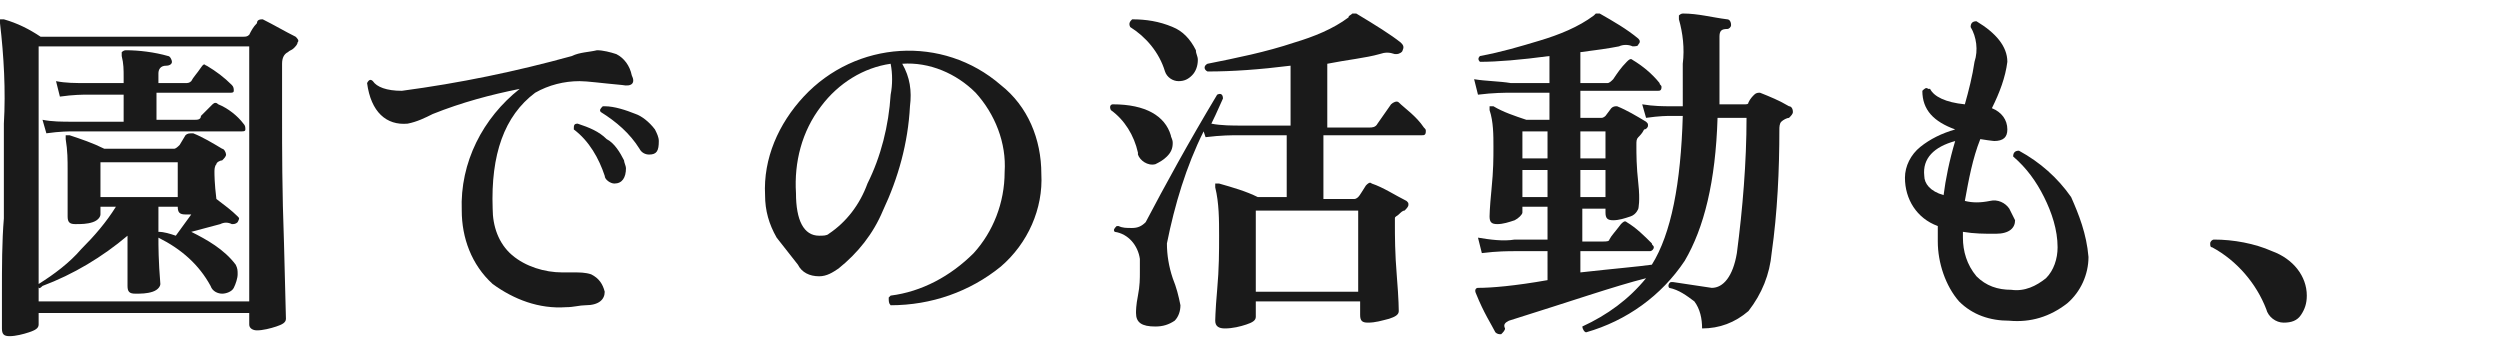 <?xml version="1.0" encoding="utf-8"?>
<!-- Generator: Adobe Illustrator 24.0.1, SVG Export Plug-In . SVG Version: 6.00 Build 0)  -->
<svg version="1.1" id="レイヤー_1" xmlns="http://www.w3.org/2000/svg" xmlns:xlink="http://www.w3.org/1999/xlink" x="0px"
	 y="0px" viewBox="0 0 129.4 18" style="enable-background:new 0 0 129.4 18;" xml:space="preserve">
<style type="text/css">
	.st0{fill:#1A1A1A;}
</style>
<title>txt1-1</title>
<g id="レイヤー_2_1_">
	<g id="レイヤー_1-2">
		<path class="st0" d="M15.3,1.9c0.1,0.1,0.2,0.2,0.1,0.3c0,0.1-0.1,0.2-0.2,0.3c-0.1,0.1-0.2,0.1-0.3,0.2c-0.2,0.1-0.3,0.3-0.3,0.6
			V6c0,1.7,0,3.9,0.1,6.6l0.1,3.9c0,0.2-0.2,0.3-0.5,0.4c-0.3,0.1-0.7,0.2-1,0.2c-0.2,0-0.4-0.1-0.4-0.3c0,0,0-0.1,0-0.1v-0.5H2v0.6
			c0,0.2-0.2,0.3-0.5,0.4c-0.3,0.1-0.7,0.2-1,0.2c-0.3,0-0.4-0.1-0.4-0.4l0-1.8c0-1.4,0-2.7,0.1-3.9c0-1.8,0-3.4,0-4.9
			c0.1-1.7,0-3.5-0.2-5.2c0,0,0-0.1,0-0.2c0.1,0,0.1,0,0.2,0c0.7,0.2,1.3,0.5,1.9,0.9h10.5c0.1,0,0.2,0,0.3-0.1
			c0.1-0.2,0.2-0.4,0.4-0.6C13.3,1,13.5,1,13.6,1C14.2,1.3,14.7,1.6,15.3,1.9z M12.9,2.4H2v13.2h10.9V2.4z M12.2,13.7
			c0.1,0.2,0.1,0.3,0.1,0.5c0,0.2-0.1,0.5-0.2,0.7c-0.1,0.2-0.4,0.3-0.6,0.3c-0.2,0-0.5-0.1-0.6-0.4c-0.6-1.1-1.5-1.9-2.7-2.5
			c0,0.4,0,1.2,0.1,2.4c0,0.1-0.1,0.3-0.4,0.4c-0.3,0.1-0.6,0.1-0.9,0.1c-0.3,0-0.4-0.1-0.4-0.4c0,0,0-0.4,0-1v-1.6
			c-1.3,1.1-2.8,2-4.4,2.6C2,15,2,14.9,2,14.8c0,0,0,0,0-0.1c0.8-0.5,1.6-1.1,2.2-1.8c0.7-0.7,1.3-1.4,1.8-2.2H5.2v0.4
			c0,0.1-0.1,0.3-0.4,0.4c-0.3,0.1-0.6,0.1-0.9,0.1c-0.3,0-0.4-0.1-0.4-0.4c0-1.2,0-2,0-2.4c0-0.5,0-1-0.1-1.6c0,0,0-0.1,0-0.2
			c0.1,0,0.1,0,0.2,0c0.6,0.2,1.2,0.4,1.8,0.7h3.6c0.1,0,0.2-0.1,0.3-0.2l0.3-0.5c0.1-0.1,0.2-0.1,0.4-0.1c0.5,0.2,1,0.5,1.5,0.8
			c0.1,0,0.2,0.2,0.2,0.3c0,0.1-0.1,0.2-0.2,0.3c-0.1,0-0.3,0.1-0.3,0.2c-0.1,0.1-0.1,0.3-0.1,0.4c0,0.1,0,0.6,0.1,1.4
			c0.4,0.3,0.8,0.6,1.1,0.9c0.1,0.1,0.1,0.1,0,0.3c-0.1,0.1-0.2,0.1-0.3,0.1c-0.2-0.1-0.4-0.1-0.6,0l-1.5,0.4
			C10.7,12.4,11.6,12.9,12.2,13.7z M12.6,6.4c0.1,0.1,0.1,0.2,0.1,0.3c0,0.1-0.1,0.1-0.2,0.1H3.8c-0.2,0-0.7,0-1.4,0.1L2.2,6.2
			c0.5,0.1,1,0.1,1.6,0.1h2.6V4.9H4.5c-0.2,0-0.7,0-1.4,0.1L2.9,4.2c0.5,0.1,1,0.1,1.6,0.1h1.9V4c0-0.4,0-0.7-0.1-1.1
			c0-0.1,0-0.1,0-0.2c0,0,0.1-0.1,0.2-0.1c0.7,0,1.5,0.1,2.2,0.3c0.1,0,0.2,0.2,0.2,0.3c0,0.1-0.1,0.2-0.3,0.2
			c-0.3,0-0.4,0.2-0.4,0.4v0.5h1.4c0.1,0,0.2,0,0.3-0.1C10,4,10.2,3.8,10.4,3.5s0.2-0.1,0.3-0.1c0.5,0.3,0.9,0.6,1.3,1
			c0.1,0.1,0.1,0.2,0.1,0.3c0,0.1-0.1,0.1-0.2,0.1H8.1v1.4h2c0.1,0,0.3,0,0.3-0.2L11,5.4c0.1-0.1,0.2-0.1,0.3,0c0,0,0,0,0,0
			C11.8,5.6,12.3,6,12.6,6.4z M9.2,10.2V8.4h-4v1.8H9.2z M9.9,11.1H9.6c-0.3,0-0.4-0.1-0.4-0.4l0,0h-1V12c0.3,0,0.6,0.1,0.9,0.2
			C9.4,11.8,9.6,11.5,9.9,11.1z"/>
		<path class="st0" d="M32.2,4.4c-1.1-0.1-1.8-0.2-2.2-0.2c-0.8,0-1.6,0.2-2.3,0.6C26.1,6,25.4,8,25.5,10.8c0,0.9,0.3,1.8,1,2.4
			c0.7,0.6,1.7,0.9,2.6,0.9h0.6c0.3,0,0.6,0,0.9,0.1c0.4,0.2,0.6,0.5,0.7,0.9c0,0.4-0.3,0.7-1,0.7c-0.3,0-0.6,0.1-1,0.1
			c-1.4,0.1-2.7-0.4-3.8-1.2c-1.1-1-1.6-2.4-1.6-3.8c-0.1-2.5,1.1-4.8,3-6.3c-1.5,0.3-3,0.7-4.5,1.3c-0.4,0.2-0.8,0.4-1.3,0.5
			c-1.1,0.1-1.9-0.6-2.1-2.1c0.1-0.2,0.2-0.2,0.3-0.1c0.2,0.3,0.7,0.5,1.5,0.5c3-0.4,5.9-1,8.8-1.8c0.4-0.2,0.9-0.2,1.3-0.3
			c0.3,0,0.7,0.1,1,0.2c0.4,0.2,0.7,0.6,0.8,1.1C32.9,4.3,32.7,4.5,32.2,4.4z M32.3,8.3c0,0.1,0.1,0.3,0.1,0.4
			c0,0.5-0.2,0.8-0.6,0.8c-0.2,0-0.5-0.2-0.5-0.4c-0.3-0.9-0.8-1.8-1.6-2.4c0-0.2,0-0.3,0.2-0.3c0.6,0.2,1.1,0.4,1.5,0.8
			C31.8,7.4,32.1,7.9,32.3,8.3z M33.9,6.7c0.1,0.2,0.2,0.4,0.2,0.6C34.1,7.8,34,8,33.6,8c-0.2,0-0.4-0.1-0.5-0.3
			c-0.5-0.8-1.2-1.4-2-1.9c-0.1-0.1,0-0.2,0.1-0.3c0,0,0,0,0.1,0c0.5,0,1.1,0.2,1.6,0.4C33.2,6,33.6,6.3,33.9,6.7z"/>
		<path class="st0" d="M53.9,9c0.1,1.8-0.7,3.6-2.1,4.8c-1.6,1.3-3.6,2-5.7,2c-0.1-0.1-0.1-0.2-0.1-0.4c0,0,0,0,0.1-0.1
			c1.6-0.2,3.1-1,4.3-2.2C51.4,12,52,10.5,52,8.9c0.1-1.5-0.5-3-1.5-4.1c-1-1-2.4-1.6-3.8-1.5c0.4,0.7,0.5,1.4,0.4,2.2
			c-0.1,1.9-0.6,3.7-1.4,5.4c-0.5,1.2-1.3,2.2-2.3,3c-0.3,0.2-0.6,0.4-1,0.4c-0.5,0-0.9-0.2-1.1-0.6l-1.1-1.4
			c-0.4-0.7-0.6-1.4-0.6-2.2c-0.1-1.9,0.7-3.7,2-5.1c2.7-2.9,7.2-3.2,10.2-0.6C53.2,5.5,53.9,7.2,53.9,9z M46.1,4.9
			c0.1-0.5,0.1-1.1,0-1.6c-1.4,0.2-2.7,1-3.6,2.2c-1,1.3-1.4,2.9-1.3,4.5c0,1.4,0.4,2.2,1.2,2.2c0.2,0,0.4,0,0.5-0.1
			c0.9-0.6,1.6-1.5,2-2.6C45.6,8.1,46,6.5,46.1,4.9z"/>
		<path class="st0" d="M73.7,6.6c0.1,0.1,0.1,0.1,0.1,0.2c0,0.2-0.1,0.2-0.2,0.2h-5.1v3.3h1.6c0.1,0,0.2-0.1,0.2-0.1
			c0.1-0.1,0.2-0.3,0.4-0.6c0.1-0.1,0.2-0.2,0.3-0.1c0.6,0.2,1.2,0.6,1.8,0.9c0.1,0.1,0.1,0.1,0.1,0.2c0,0.1-0.1,0.2-0.2,0.3
			c-0.1,0-0.2,0.1-0.3,0.2c-0.1,0.1-0.2,0.1-0.2,0.2c0,0.1,0,0.2,0,0.3c0,0.6,0,1.5,0.1,2.7s0.1,1.8,0.1,1.8c0,0.2-0.2,0.3-0.5,0.4
			c-0.4,0.1-0.7,0.2-1.1,0.2c-0.3,0-0.4-0.1-0.4-0.4v-0.7H65v0.8c0,0.2-0.2,0.3-0.5,0.4c-0.3,0.1-0.7,0.2-1.1,0.2
			c-0.3,0-0.5-0.1-0.5-0.4c0,0.1,0-0.5,0.1-1.6s0.1-2,0.1-2.8c0-0.8,0-1.7-0.2-2.5c0,0,0-0.1,0-0.2c0.1,0,0.1,0,0.2,0
			c0.7,0.2,1.4,0.4,2,0.7h1.5V7h-2.5c-0.3,0-0.9,0-1.7,0.1l-0.1-0.3c-0.9,1.8-1.5,3.8-1.9,5.8c0,0.6,0.1,1.2,0.3,1.8
			c0.2,0.5,0.3,0.9,0.4,1.4c0,0.3-0.1,0.6-0.3,0.8c-0.3,0.2-0.6,0.3-1,0.3c-0.7,0-1-0.2-1-0.7c0-0.1,0-0.4,0.1-0.9s0.1-0.9,0.1-1.2
			s0-0.5,0-0.7c-0.1-0.7-0.6-1.3-1.3-1.4c-0.1-0.1,0-0.2,0.1-0.3c0,0,0,0,0.1,0c0.2,0.1,0.4,0.1,0.7,0.1c0.3,0,0.5-0.1,0.7-0.3
			c1-1.9,2.2-4.1,3.7-6.6c0.2-0.1,0.3,0,0.3,0.2c-0.1,0.2-0.3,0.7-0.6,1.3c0.5,0.1,1.1,0.1,1.6,0.1h2.5V3.4c-1.6,0.2-3,0.3-4.3,0.3
			c-0.2-0.1-0.2-0.3,0-0.4c1.5-0.3,3-0.6,4.5-1.1c1-0.3,2-0.7,2.8-1.3c0-0.1,0.1-0.1,0.2-0.2c0.1,0,0.1,0,0.2,0
			c1,0.6,1.8,1.1,2.3,1.5c0.1,0.1,0.2,0.2,0.1,0.4c0,0.1-0.2,0.2-0.3,0.2c0,0,0,0-0.1,0c-0.3-0.1-0.5-0.1-0.8,0
			c-0.7,0.2-1.7,0.3-2.7,0.5v3.3h2.2c0.1,0,0.3,0,0.4-0.2l0.7-1c0.1-0.1,0.3-0.2,0.4-0.1c0,0,0,0,0,0C72.7,5.6,73.3,6,73.7,6.6z
			 M60.6,7c0,0.1,0.1,0.2,0.1,0.4c0,0.3-0.1,0.5-0.3,0.7c-0.2,0.2-0.4,0.3-0.6,0.4C59.4,8.6,59,8.3,58.9,8c0,0,0-0.1,0-0.1
			c-0.2-0.9-0.7-1.7-1.4-2.2c-0.1-0.2,0-0.3,0.1-0.3C59.3,5.4,60.3,6,60.6,7z M61.9,2.6C61.9,2.8,62,2.9,62,3.1
			c0,0.3-0.1,0.6-0.3,0.8c-0.2,0.2-0.4,0.3-0.7,0.3c-0.3,0-0.6-0.2-0.7-0.5c-0.3-1-1-1.8-1.8-2.3c-0.1-0.2,0-0.3,0.1-0.4
			c0.7,0,1.4,0.1,2.1,0.4C61.2,1.6,61.6,2,61.9,2.6z M70.3,15.1v-4.2H65v4.2H70.3z"/>
		<path class="st0" d="M92.6,5.5c0.1,0,0.2,0.1,0.2,0.3c0,0.1-0.1,0.2-0.2,0.3c-0.1,0-0.3,0.1-0.4,0.2c-0.1,0.1-0.1,0.3-0.1,0.4
			c0,2.1-0.1,4.3-0.4,6.4c-0.1,1.1-0.5,2.1-1.2,3c-0.7,0.6-1.5,0.9-2.4,0.9c0-0.5-0.1-1-0.4-1.4c-0.4-0.3-0.8-0.6-1.3-0.7
			c-0.1-0.1,0-0.3,0.1-0.3c0,0,0,0,0.1,0c0.7,0.1,1.3,0.2,2,0.3c0.6,0,1.1-0.6,1.3-1.8c0.3-2.3,0.5-4.7,0.5-7h-1.5
			c-0.1,3.3-0.7,5.7-1.7,7.4c-1.2,1.8-3,3.1-5.1,3.7c-0.1,0-0.2-0.2-0.2-0.3c0,0,0,0,0,0c1.3-0.6,2.4-1.4,3.3-2.5
			c-1.6,0.4-3.9,1.2-7.1,2.2c-0.2,0.1-0.3,0.2-0.2,0.4c0,0.1-0.1,0.2-0.2,0.3c-0.1,0-0.2,0-0.3-0.1c-0.2-0.4-0.6-1-1-2
			c-0.1-0.2,0-0.3,0.1-0.3c0.7,0,1.9-0.1,3.6-0.4V13h-1.7c-0.3,0-0.9,0-1.7,0.1l-0.2-0.8c0.6,0.1,1.3,0.2,1.9,0.1h1.7v-1.7h-1.3V11
			c0,0.1-0.2,0.3-0.4,0.4c-0.3,0.1-0.6,0.2-0.9,0.2c-0.3,0-0.4-0.1-0.4-0.4c0,0,0-0.4,0.1-1.4s0.1-1.6,0.1-2.2c0-0.6,0-1.3-0.2-1.9
			c0-0.1,0-0.2,0-0.2c0.1,0,0.1,0,0.2,0C77.8,5.8,78.4,6,79,6.2h1.2V4.8h-2c-0.3,0-0.9,0-1.7,0.1l-0.2-0.8c0.6,0.1,1.3,0.1,1.9,0.2
			h2V2.9c-1.5,0.2-2.7,0.3-3.6,0.3c-0.1-0.1-0.1-0.2,0-0.3c0,0,0,0,0,0c1.1-0.2,2.1-0.5,3.1-0.8c1-0.3,2-0.7,2.8-1.3
			c0,0,0.1-0.1,0.1-0.1c0.1,0,0.1,0,0.2,0c0.7,0.4,1.4,0.8,2,1.3c0.1,0.1,0.1,0.2,0,0.3c0,0.1-0.2,0.1-0.3,0.1
			c-0.2-0.1-0.5-0.1-0.7,0c-0.5,0.1-1.2,0.2-2,0.3v1.6h1.4c0.1,0,0.2-0.1,0.3-0.2c0.2-0.3,0.4-0.6,0.7-0.9c0.1-0.1,0.2-0.2,0.3-0.1
			c0,0,0,0,0,0c0.5,0.3,1,0.7,1.4,1.2c0,0.1,0.1,0.1,0.1,0.2c0,0.2-0.1,0.2-0.2,0.2h-4v1.4h1.1c0.1,0,0.2-0.1,0.2-0.1l0.3-0.4
			c0.1-0.1,0.2-0.1,0.3-0.1c0.5,0.2,1,0.5,1.5,0.8c0.1,0.1,0.1,0.1,0.1,0.2c0,0.1-0.1,0.2-0.2,0.2C85,6.9,84.9,7,84.8,7.1
			c-0.1,0.1-0.1,0.2-0.1,0.4c0,0.5,0,1.1,0.1,2s0,1.3,0,1.3s-0.1,0.3-0.4,0.4c-0.3,0.1-0.6,0.2-0.9,0.2c-0.3,0-0.4-0.1-0.4-0.4v-0.2
			h-1.2v1.7h1.1c0.1,0,0.3,0,0.3-0.1c0.1-0.2,0.3-0.4,0.6-0.8c0.1-0.1,0.2-0.2,0.3-0.1c0,0,0,0,0,0c0.5,0.3,0.9,0.7,1.3,1.1
			c0,0.1,0.1,0.1,0.1,0.2c0,0.1-0.1,0.2-0.2,0.2h-3.6v1.1c1.8-0.2,3-0.3,3.7-0.4c1-1.6,1.5-4.2,1.6-7.7h-0.6c-0.2,0-0.6,0-1.3,0.1
			l-0.2-0.7c0.6,0.1,1.1,0.1,1.5,0.1h0.6V3.3c0.1-0.8,0-1.6-0.2-2.3c0-0.1,0-0.1,0-0.2c0,0,0.1-0.1,0.2-0.1c0.8,0,1.5,0.2,2.3,0.3
			c0.1,0,0.2,0.1,0.2,0.3c0,0.1-0.1,0.2-0.2,0.2l0,0c-0.3,0-0.4,0.1-0.4,0.4v2.9c0,0.2,0,0.3,0,0.6h1.3c0.1,0,0.2,0,0.2-0.1
			c0.1-0.2,0.2-0.3,0.3-0.4c0.1-0.1,0.2-0.1,0.3-0.1c0,0,0,0,0,0C91.6,5,92.1,5.2,92.6,5.5z M80.1,8.2V6.8h-1.3v1.4H80.1z
			 M80.1,10.2V8.8h-1.3v1.4L80.1,10.2z M83.1,8.2V6.8h-1.3v1.4L83.1,8.2z M83.1,10.2V8.8h-1.3v1.4L83.1,10.2z"/>
		<path class="st0" d="M108.1,13.3c0,0.9-0.4,1.8-1.1,2.4c-0.9,0.7-1.9,1-3,0.9c-1,0-1.9-0.3-2.6-1c-0.7-0.8-1.1-2-1.1-3.1
			c0-0.3,0-0.5,0-0.8c-1.1-0.4-1.7-1.4-1.7-2.5c0-0.6,0.3-1.2,0.8-1.6c0.5-0.4,1.1-0.7,1.8-0.9c-1.1-0.4-1.7-1-1.7-2
			c0.1-0.1,0.2-0.2,0.3-0.1c0,0,0,0,0.1,0c0.2,0.4,0.8,0.7,1.8,0.8c0.2-0.7,0.4-1.5,0.5-2.2c0.2-0.6,0.1-1.3-0.2-1.8
			c0-0.2,0.1-0.3,0.3-0.3c1,0.6,1.6,1.3,1.6,2.1c-0.1,0.8-0.4,1.6-0.8,2.4c0.5,0.2,0.8,0.6,0.8,1.1c0,0.4-0.2,0.6-0.7,0.6
			c0.1,0-0.1,0-0.7-0.1c-0.4,1-0.6,2.1-0.8,3.2c0.4,0.1,0.8,0.1,1.3,0c0.4-0.1,0.8,0.1,1,0.4c0.1,0.2,0.2,0.4,0.3,0.6
			c0,0.4-0.3,0.7-1,0.7c-0.6,0-1.1,0-1.7-0.1v0.3c0,0.7,0.2,1.4,0.7,2c0.5,0.5,1.1,0.7,1.8,0.7c0.7,0.1,1.3-0.2,1.8-0.6
			c0.4-0.4,0.6-1,0.6-1.6c0-0.9-0.3-1.8-0.7-2.6c-0.4-0.8-0.9-1.5-1.6-2.1c0-0.2,0.1-0.3,0.3-0.3c1.1,0.6,2,1.4,2.7,2.4
			C107.6,11.1,108,12.1,108.1,13.3z M101.2,7.3c-1.1,0.3-1.7,0.9-1.6,1.8c0,0.4,0.3,0.8,1,1C100.7,9.3,100.9,8.3,101.2,7.3
			L101.2,7.3z"/>
		<path class="st0" d="M119.4,15.3c0,0.4-0.1,0.7-0.3,1c-0.2,0.3-0.5,0.4-0.9,0.4c-0.4,0-0.8-0.3-0.9-0.7c-0.5-1.3-1.5-2.5-2.8-3.2
			c-0.1,0-0.1-0.1-0.1-0.2c0-0.1,0.1-0.2,0.2-0.2c1,0,2.1,0.2,3,0.6C118.7,13.4,119.4,14.3,119.4,15.3z"/>
	</g>
</g>
</svg>
